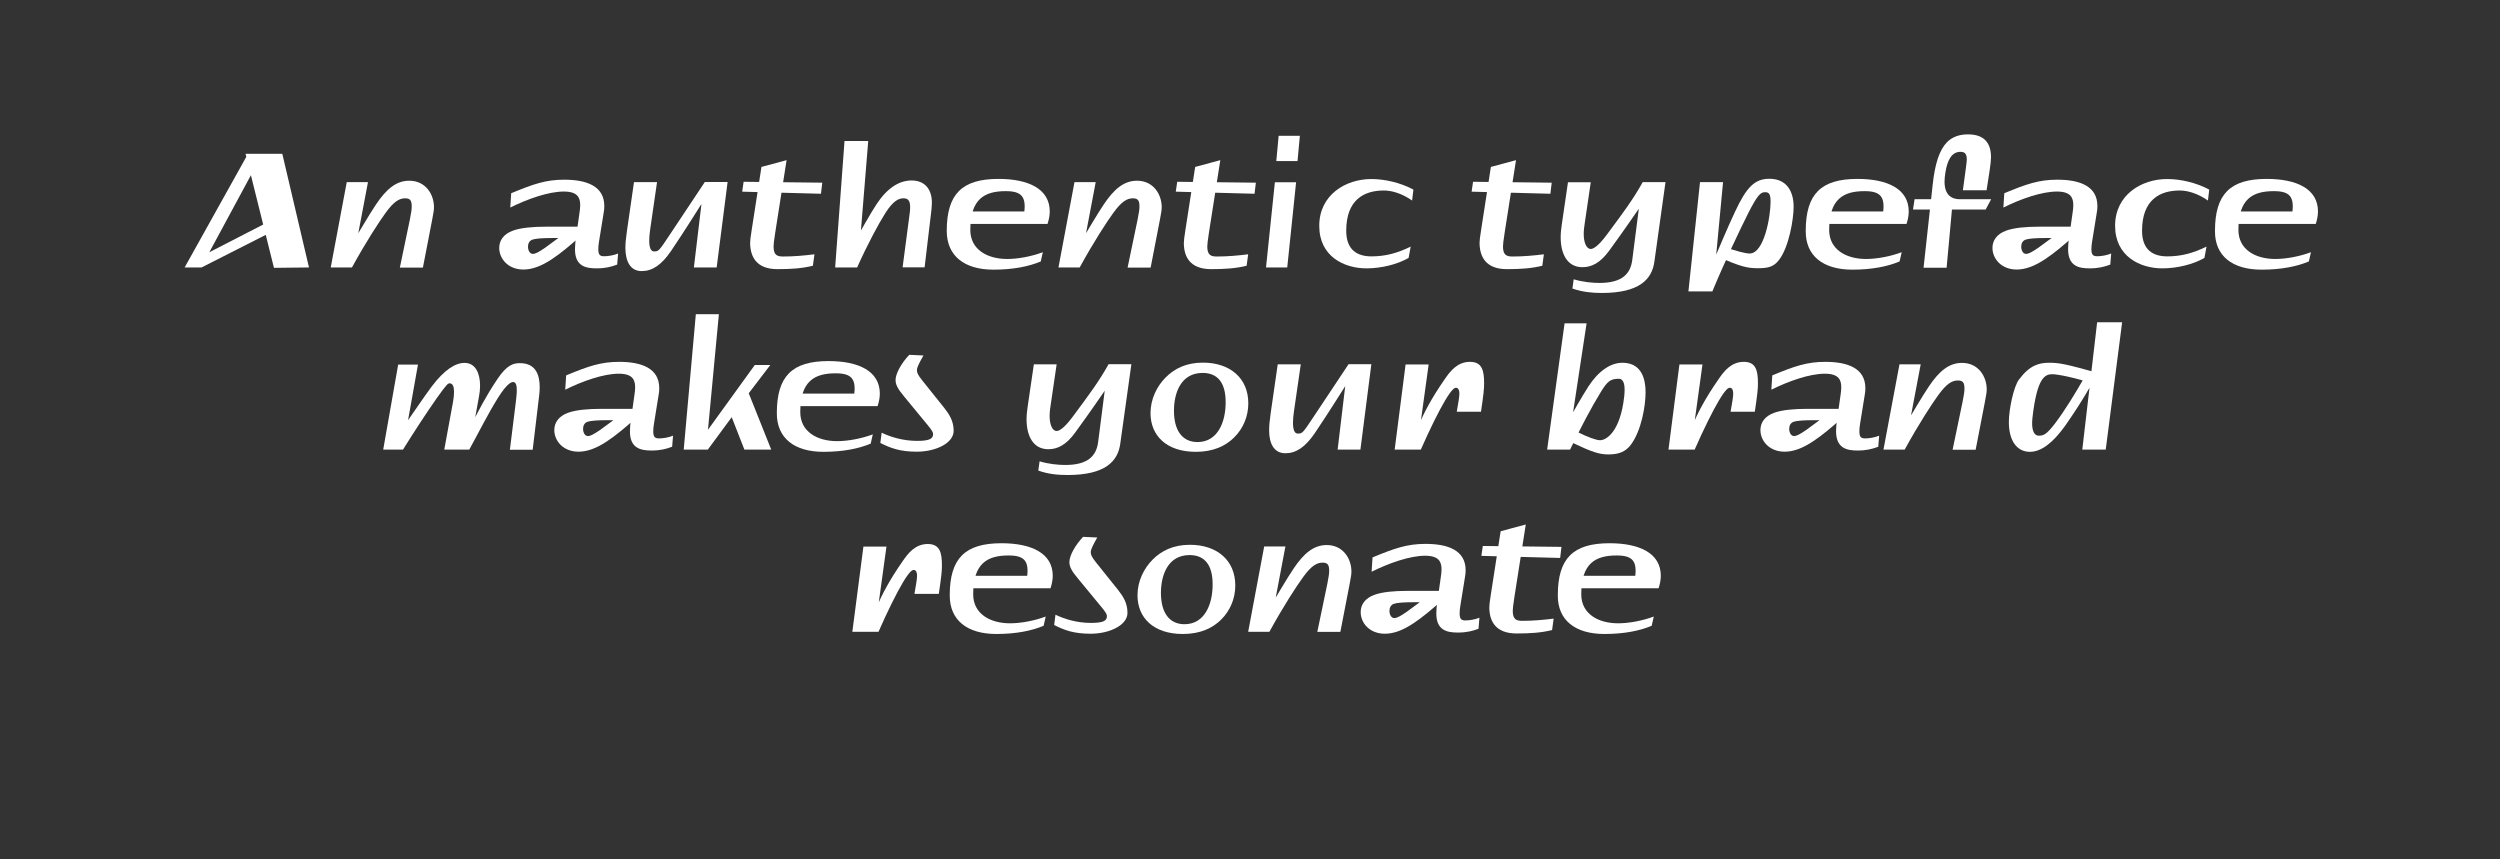 <?xml version="1.0" encoding="utf-8"?>
<!-- Generator: Adobe Illustrator 24.1.0, SVG Export Plug-In . SVG Version: 6.00 Build 0)  -->
<svg version="1.1" xmlns="http://www.w3.org/2000/svg" xmlns:xlink="http://www.w3.org/1999/xlink" x="0px" y="0px"
	 viewBox="0 0 1920 660" enable-background="new 0 0 1920 660" xml:space="preserve">
<rect x="0" y="0" width="1920" height="660" fill="#333333" stroke="none"/>
<g id="background">
	<rect fill="transparent" width="1920" height="660"/>
</g>
<g id="sketch">
	<g>
		<path fill="#FFFFFF" d="M210.4,205.7l26.9-0.3l-20.5-87.3h-28.2L210.4,205.7z M141.8,205.4h13l52.6-26.7l-1.3-8.3L154,197.2
			l3.1,3.3l36.6-67.8l-3.9-13.4L141.8,205.4z"/>
		<path fill="#FFFFFF" d="M254,205.4h16.3c10.9-19.9,21-35.3,25.9-42c6.3-8.7,10.5-11.1,15-11.1c4.1,0,5,2.1,5,6.2
			c0,2.6-0.4,4.9-1.4,10l-7.7,37h17.7l7.2-37.2c1-5.2,1.3-7.2,1.3-9.2c0-9.6-6.2-20.3-19-20.3c-10,0-17.6,6.4-25.5,18.2
			c-4.9,7.2-13.9,22.7-16.8,27.4l1.2,5.1l9.4-49.6h-16.3L254,205.4z"/>
		<path fill="#FFFFFF" d="M402,207c6.7,0,13.8-2.6,21.9-8c6.6-4.3,14.6-11,22-17.7l-6.6-6.2c-9.8,7.2-16.5,12.2-20.7,15.2
			c-5.1,3.5-7.6,4.7-9.3,4.7c-2.6,0-3.8-3-3.8-5.5c0-2.4,1-4.7,3.5-5.5c2.4-0.8,7.6-1.2,15.1-1.2h19.4l1.4-8.7h-26
			c-9.6,0-18.8,0.8-24.9,3c-7.2,2.6-10.6,7.5-10.6,13.4C383.5,198.7,390.2,207,402,207z M458.1,206.1c6.8,0,11.4-1.2,15.9-2.9
			l0.7-8.5c-3,1.3-7.6,2.1-10.6,2.1c-3.1,0-4.6-0.8-4.6-5.4c0-1.4,0.1-3.3,0.5-5.6l3.7-22.9c0.3-1.6,0.4-3.1,0.4-4.7
			c0-15.3-13.6-20.2-30.8-20.2c-14,0-23.6,3.3-40.7,10.4l-0.7,11c13.4-6.7,29.5-12.3,41.1-12.3c10.6,0,12.6,4.7,12.6,10.5
			c0,2.1-0.3,3.9-0.5,5.5l-3,21.2c-0.1,0.9-0.5,3.7-0.5,6.7C441.4,204.4,449.7,206.1,458.1,206.1z"/>
		<path fill="#FFFFFF" d="M492.8,208.2c8.1,0,15.2-4.6,22.6-15.5c12.1-18,17.3-26.7,24.7-38.2l-0.9-1.8l-6.3,52.7h17.5l8.4-65.6
			h-17.5c-8.9,13.4-17.8,26.9-26.8,40.3c-8.4,12.7-8.7,13-12.2,13c-2.5,0-3.7-3-3.7-8.4c0-2.5,0.3-5.5,0.8-9l5.2-35.8h-17.7
			l-5.4,37.4c-0.9,6.3-1.2,9.7-1.2,13.4C480.4,200.4,483.9,208.2,492.8,208.2z"/>
		<path fill="#FFFFFF" d="M570,147.2l60.5,1.6l1-8.5l-60.4-0.7L570,147.2z M597,206.7c10.5,0,18.6-0.5,27.3-2.6l1.2-8.8
			c-8,1-16.1,1.7-23.9,1.7c-4.5,0-7.5-0.8-7.5-7.7c0-1.8,0.3-4.1,1.3-10.8l8.7-55.5l-19.3,5.2l-7.5,48.4c-0.9,5.9-1.2,8-1.2,10
			C576.2,197,580.8,206.7,597,206.7z"/>
		<path fill="#FFFFFF" d="M641.4,205.4h16.9c7.7-17.3,16.5-33.7,21.8-42c5.9-9.2,10.1-11.1,13.8-11.1c3.7,0,5.1,2.1,5.1,6.9
			c0,1.7-0.1,3.3-0.8,8.1l-5,38h16.9l4.9-41.2c0.3-2.2,0.7-5.8,0.7-8.5c0-10.2-5.4-17-15.6-17c-9.3,0-18.5,5.5-26.9,18.2
			c-4.7,7.2-12.5,21.1-16.1,27.4l3.1,5.1l6.6-81h-18.2L641.4,205.4z"/>
		<path fill="#FFFFFF" d="M763,207.1c15.2,0,27.3-2.5,36.3-6.3l1.6-7.1c-8.8,3.3-19.2,5.2-27.4,5.2c-15.2,0-28.3-7.2-28.3-22.3
			c0-23.7,10.8-29.8,27.2-29.8c12.7,0,15.7,4.7,14.2,16.9l13.8-1.3H738v9.6h66.5c1-3.1,1.7-6.4,1.7-9.6c0-17.3-16.3-25-39.4-25
			c-13.9,0-23.9,2.9-30.3,9.3c-6.4,6.4-9.4,16.3-9.4,30.6C727.1,196.6,740.7,207.1,763,207.1z"/>
		<path fill="#FFFFFF" d="M812.9,205.4h16.3c10.9-19.9,21-35.3,25.9-42c6.3-8.7,10.5-11.1,15-11.1c4.1,0,5,2.1,5,6.2
			c0,2.6-0.4,4.9-1.4,10l-7.7,37h17.7l7.2-37.2c1-5.2,1.3-7.2,1.3-9.2c0-9.6-6.2-20.3-19-20.3c-10,0-17.6,6.4-25.5,18.2
			c-4.9,7.2-13.9,22.7-16.8,27.4l1.2,5.1l9.4-49.6h-16.3L812.9,205.4z"/>
		<path fill="#FFFFFF" d="M903,147.2l60.5,1.6l1-8.5l-60.4-0.7L903,147.2z M930.1,206.7c10.5,0,18.6-0.5,27.3-2.6l1.2-8.8
			c-8,1-16.1,1.7-23.9,1.7c-4.5,0-7.5-0.8-7.5-7.7c0-1.8,0.3-4.1,1.3-10.8l8.7-55.5l-19.3,5.2l-7.5,48.4c-0.9,5.9-1.2,8-1.2,10
			C909.2,197,913.8,206.7,930.1,206.7z"/>
		<path fill="#FFFFFF" d="M980.2,123.7h16.3l1.8-19.4H982L980.2,123.7z M972.3,205.4h16.3l6.8-65.4h-16.3L972.3,205.4z"/>
		<path fill="#FFFFFF" d="M1049.4,206.1c11.3,0,23.4-2.9,32.4-8l1.6-8.7c-10,4.9-19.2,7.5-30.1,7.5c-10.6,0-19.4-4.6-19.4-19.7
			c0-23.7,13.6-30.9,28.9-30.9c6,0,13.8,2.2,21.7,7.7l1-8.4c-10.1-5.4-22.2-8.1-32.3-8.1c-19.8,0-40,12.2-40,35.9
			C1013.1,196.9,1032.3,206.1,1049.4,206.1z"/>
		<path fill="#FFFFFF" d="M1130.2,147.2l60.5,1.6l1-8.5l-60.4-0.7L1130.2,147.2z M1157.2,206.7c10.5,0,18.6-0.5,27.3-2.6l1.2-8.8
			c-8,1-16.1,1.7-23.9,1.7c-4.5,0-7.5-0.8-7.5-7.7c0-1.8,0.3-4.1,1.3-10.8l8.7-55.5l-19.3,5.2l-7.5,48.4c-0.9,5.9-1.2,8-1.2,10
			C1136.4,197,1141,206.7,1157.2,206.7z"/>
		<path fill="#FFFFFF" d="M1230.1,225c28.9,0,38.7-10.4,40.5-24.3l8.5-60.8h-17.5c-7.3,13.1-14.6,22.9-27.6,40.4
			c-7.2,9.7-10.8,10.9-12.3,10.9c-3.4,0-5.4-5.1-5.4-11.5c0-2.9,0.4-5.8,0.8-8.4l4.6-31.3h-17.5l-4.7,32.1
			c-0.5,3.5-0.9,6.7-0.9,10.2c0,12.1,4.7,22.9,16.7,22.9c6.8,0,13.5-3,20.5-12.6c13.1-18,18.9-26.7,26.9-38.2l-3.1-1.7l-6,46.8
			c-1.3,10.6-7.6,17.8-25.2,17.8c-5.4,0-12.9-0.7-19.8-2.8l-1,7.1C1215.4,224.3,1222.8,225,1230.1,225z"/>
		<path fill="#FFFFFF" d="M1349.9,206c7.9,0,12.3-1,16.4-6.4c7.6-9.8,11.2-31.2,11.2-40.8c0-12.2-5.6-21.5-18.6-21.5
			c-11.2,0-17.5,6.3-26.2,24.9c-5.4,11.3-13.8,31.3-18.2,41.7l2.6,1.6l6.2-65.6h-17.7l-8.9,83.9h18.4c9.2-22.3,21.4-47.9,27.4-59.8
			c7.5-14.8,9.8-16.4,13.1-16.4c2.9,0,4.2,1.3,4.2,7.2c0,11.5-4.9,39.9-16.1,39.9c-3,0-10-1.7-19.7-5.2l-4.7,7.7
			C1336.6,204.6,1341.6,206,1349.9,206z"/>
		<path fill="#FFFFFF" d="M1422.6,207.1c15.2,0,27.3-2.5,36.3-6.3l1.6-7.1c-8.8,3.3-19.2,5.2-27.4,5.2c-15.2,0-28.3-7.2-28.3-22.3
			c0-23.7,10.8-29.8,27.2-29.8c12.7,0,15.7,4.7,14.2,16.9l13.8-1.3h-62.3v9.6h66.5c1-3.1,1.7-6.4,1.7-9.6c0-17.3-16.3-25-39.4-25
			c-13.9,0-23.9,2.9-30.3,9.3c-6.4,6.4-9.4,16.3-9.4,30.6C1386.6,196.6,1400.3,207.1,1422.6,207.1z"/>
		<path fill="#FFFFFF" d="M1477.3,205.6h17.7l4.1-44.7h25.9l4.2-7.9h-23.9c-3.4,0.1-6.4-0.9-8.5-3c-2.2-2.2-3.4-5.6-3.4-10.6
			c0-2.2,0.3-4.5,0.7-7.1c1.4-8.7,4.5-15.7,11.5-15.7c3.4,0,4.9,1.6,4.9,5.8c0,2.4-0.9,7.7-3,23.7h18.2c1.8-11.8,3.4-20.8,3.4-25.3
			c0-10.8-5-17.6-17.7-17.6c-6.8,0-12.1,2-16.1,6c-6,6.2-9.3,16.9-11,32.7l-1.2,11.1h-12.7l-1.2,7.9h13L1477.3,205.6z"/>
		<path fill="#FFFFFF" d="M1548.8,207c6.7,0,13.8-2.6,21.9-8c6.6-4.3,14.6-11,22-17.7l-6.6-6.2c-9.8,7.2-16.5,12.2-20.7,15.2
			c-5.1,3.5-7.6,4.7-9.3,4.7c-2.6,0-3.8-3-3.8-5.5c0-2.4,1-4.7,3.5-5.5c2.4-0.8,7.6-1.2,15.1-1.2h19.4l1.4-8.7h-26
			c-9.6,0-18.8,0.8-24.9,3c-7.2,2.6-10.6,7.5-10.6,13.4C1530.3,198.7,1537,207,1548.8,207z M1604.8,206.1c6.8,0,11.4-1.2,15.9-2.9
			l0.7-8.5c-3,1.3-7.6,2.1-10.6,2.1c-3.1,0-4.6-0.8-4.6-5.4c0-1.4,0.1-3.3,0.5-5.6l3.7-22.9c0.3-1.6,0.4-3.1,0.4-4.7
			c0-15.3-13.6-20.2-30.8-20.2c-14,0-23.6,3.3-40.7,10.4l-0.7,11c13.4-6.7,29.5-12.3,41.1-12.3c10.6,0,12.6,4.7,12.6,10.5
			c0,2.1-0.3,3.9-0.5,5.5l-3,21.2c-0.1,0.9-0.5,3.7-0.5,6.7C1588.2,204.4,1596.4,206.1,1604.8,206.1z"/>
		<path fill="#FFFFFF" d="M1660.6,206.1c11.3,0,23.4-2.9,32.4-8l1.6-8.7c-10,4.9-19.2,7.5-30.1,7.5c-10.6,0-19.4-4.6-19.4-19.7
			c0-23.7,13.6-30.9,28.9-30.9c6,0,13.8,2.2,21.7,7.7l1-8.4c-10.1-5.4-22.2-8.1-32.3-8.1c-19.8,0-40,12.2-40,35.9
			C1624.4,196.9,1643.6,206.1,1660.6,206.1z"/>
		<path fill="#FFFFFF" d="M1736.9,207.1c15.2,0,27.3-2.5,36.3-6.3l1.6-7.1c-8.8,3.3-19.2,5.2-27.4,5.2c-15.2,0-28.3-7.2-28.3-22.3
			c0-23.7,10.8-29.8,27.2-29.8c12.7,0,15.7,4.7,14.2,16.9l13.8-1.3h-62.3v9.6h66.5c1-3.1,1.7-6.4,1.7-9.6c0-17.3-16.3-25-39.4-25
			c-13.9,0-23.9,2.9-30.3,9.3c-6.4,6.4-9.4,16.3-9.4,30.6C1700.9,196.6,1714.5,207.1,1736.9,207.1z"/>
	</g>
	<g>
		<path fill="#FFFFFF" d="M294.3,345.3h15.2c8.4-13.5,17.1-26.9,26.2-39.9c7.5-10.5,8.4-11,9.6-11c2.5,0,3.4,2.6,3.4,6.7
			c0,2.2-0.3,4.9-0.8,7.7l-6.7,36.5h19.2c7.3-13.2,13.9-26.7,22-39.7c7.2-11.5,10.5-12.2,11.7-12.2c2.1,0,2.8,2.5,2.8,6.2
			c0,2.8-0.4,6.2-0.8,9.6l-4.5,36.2h17.5l4.9-40.9c0.3-2.4,0.5-4.7,0.5-7.1c0-9.6-3.1-18.5-15.2-18.5c-5.1,0-10,1.4-17.2,12.1
			c-9.8,14.6-14.4,24.4-19.3,33.6v8l5.1-28.3c0.5-2.6,0.8-5.4,0.8-8c0-9.2-3.3-17.6-11.9-17.6c-7,0-15.4,5.1-25.3,18.2
			c-6.8,9.2-12.7,18.2-19.2,27.4l-0.1,5.1l8.8-49.4h-15.2L294.3,345.3z"/>
		<path fill="#FFFFFF" d="M444.3,346.9c6.7,0,13.8-2.6,21.9-8c6.6-4.3,14.6-11,22-17.7l-6.6-6.2c-9.8,7.2-16.5,12.2-20.7,15.2
			c-5.1,3.5-7.6,4.7-9.3,4.7c-2.6,0-3.8-3-3.8-5.5c0-2.4,1-4.7,3.5-5.5c2.4-0.8,7.6-1.2,15.1-1.2h19.4l1.4-8.7h-26
			c-9.6,0-18.8,0.8-24.9,3c-7.2,2.6-10.6,7.5-10.6,13.4C425.8,338.6,432.5,346.9,444.3,346.9z M500.3,346c6.8,0,11.4-1.2,15.9-2.9
			l0.7-8.5c-3,1.3-7.6,2.1-10.6,2.1c-3.1,0-4.6-0.8-4.6-5.4c0-1.4,0.1-3.3,0.5-5.6l3.7-22.9c0.3-1.6,0.4-3.1,0.4-4.7
			c0-15.3-13.6-20.2-30.8-20.2c-14,0-23.6,3.3-40.7,10.4l-0.7,11c13.4-6.7,29.5-12.3,41.1-12.3c10.6,0,12.6,4.7,12.6,10.5
			c0,2.1-0.3,3.9-0.5,5.5l-3,21.2c-0.1,0.9-0.5,3.7-0.5,6.7C483.6,344.2,491.9,346,500.3,346z"/>
		<path fill="#FFFFFF" d="M571.7,345.3h20.6l-17.8-44.6l-13.6,17L571.7,345.3z M525.1,345.3h18.5l22.4-30.4l4.1-6.4l21.5-28.2h-11.9
			L541.6,333l1.8,0.5l8.7-92.2h-17.7L525.1,345.3z"/>
		<path fill="#FFFFFF" d="M632.4,347c15.2,0,27.3-2.5,36.3-6.3l1.6-7.1c-8.8,3.3-19.2,5.2-27.4,5.2c-15.2,0-28.3-7.2-28.3-22.3
			c0-23.7,10.8-29.8,27.2-29.8c12.7,0,15.7,4.7,14.2,16.9l13.8-1.3h-62.3v9.6h66.5c1-3.1,1.7-6.4,1.7-9.6c0-17.3-16.3-25-39.4-25
			c-13.9,0-23.9,2.9-30.3,9.3c-6.4,6.4-9.4,16.3-9.4,30.6C596.5,336.5,610.1,347,632.4,347z"/>
		<path fill="#FFFFFF" d="M704.1,346.9c14.6,0,28.3-6.6,28.3-16c0-7.6-3.3-12.6-7.2-17.6l-16.9-21.1c-3.4-4.3-4.1-5.9-4.1-7.9
			c0-2.4,2-5.9,5-11.3l-10.9-0.5c-6.2,6.6-10.4,14.4-10.5,19.1c-0.1,3.8,1.7,7.1,6.8,13.2l16.9,20.5c4.7,5.6,5.1,6.8,5.1,8.1
			c0,3.4-2.4,5.2-12.3,5.2c-10.6,0-20.2-2.9-27.2-6.3l-1,7.9C684,344.2,691.4,346.9,704.1,346.9z"/>
		<path fill="#FFFFFF" d="M819.9,364.8c28.9,0,38.7-10.4,40.5-24.3l8.5-60.8h-17.5c-7.3,13.1-14.6,22.9-27.6,40.4
			c-7.2,9.7-10.8,10.9-12.3,10.9c-3.4,0-5.4-5.1-5.4-11.5c0-2.9,0.4-5.8,0.8-8.4l4.6-31.3h-17.5l-4.7,32.1
			c-0.5,3.5-0.9,6.7-0.9,10.2c0,12.1,4.7,22.9,16.7,22.9c6.8,0,13.5-3,20.5-12.6c13.1-18,18.9-26.7,26.9-38.2l-3.1-1.7l-6,46.8
			c-1.3,10.6-7.6,17.8-25.2,17.8c-5.4,0-12.9-0.7-19.8-2.8l-1,7.1C805.2,364.2,812.6,364.8,819.9,364.8z"/>
		<path fill="#FFFFFF" d="M919.7,339.5c-11.9,0-18.1-9.2-18.1-24c0-14,5.5-29.1,22-29.1c11.5,0,17.7,7.5,17.7,22.4
			C941.4,323.4,935.6,339.5,919.7,339.5z M918.4,347c13.6,0,23-4.6,29.5-11.1c7.2-7.2,10.8-16.5,10.8-26.2
			c0-19.4-14.2-31.2-34.8-31.2c-12.9,0-21.9,4.6-28.6,11.3c-6.7,6.7-11.7,16.5-11.7,27.5C883.6,334.4,895.7,347,918.4,347z"/>
		<path fill="#FFFFFF" d="M987.2,348.1c8.1,0,15.2-4.6,22.6-15.5c12.1-18,17.3-26.7,24.7-38.2l-0.9-1.8l-6.3,52.7h17.5l8.4-65.6
			h-17.5c-8.9,13.4-17.8,26.9-26.8,40.3c-8.4,12.7-8.7,13-12.2,13c-2.5,0-3.7-3-3.7-8.4c0-2.5,0.3-5.5,0.8-9l5.2-35.8h-17.7
			l-5.4,37.4c-0.9,6.3-1.2,9.7-1.2,13.4C974.7,340.3,978.2,348.1,987.2,348.1z"/>
		<path fill="#FFFFFF" d="M1071.1,345.3h20.1c7-16,14-29.9,18.5-37.5c5.5-9.3,7.5-10,8.5-10c2,0,2.6,2.2,2.6,4.5
			c0,2.4-0.8,7.1-2,13.9h18.6c2-13.6,2.4-17.2,2.4-21.9c0-10-1.7-16.4-10.9-16.4c-9.7,0-15.2,7.3-19.2,13.1
			c-10.8,15.5-16,26.1-19.7,34.5l0.4,3.8l6.8-49.4h-17.7L1071.1,345.3z"/>
		<path fill="#FFFFFF" d="M1235.3,349c7.9,0,13-2,17.1-7.3c8.3-11,11.4-30.3,11.4-40.3c0-13.4-5-22.8-17.8-22.8
			c-8.8,0-18.2,6-26.1,18.2c-5.9,9.2-10.8,18.2-16.1,27.4l2.4,5.1l12.3-81h-16.9l-13.4,97h17.6c8-16.5,16.3-32.4,23.9-44.7
			c4.9-7.9,7.3-9.7,13.5-9.7c4.1,0,5.1,5.2,4.2,13.5c-3,27.4-13.9,33.7-18.5,33.7c-2.8,0-9.3-2.2-18.4-6.8l-4.7,7.9
			C1223.1,347.4,1228.2,349,1235.3,349z"/>
		<path fill="#FFFFFF" d="M1281.4,345.3h20.1c7-16,14-29.9,18.5-37.5c5.5-9.3,7.5-10,8.5-10c2,0,2.6,2.2,2.6,4.5
			c0,2.4-0.8,7.1-2,13.9h18.6c2-13.6,2.4-17.2,2.4-21.9c0-10-1.7-16.4-10.9-16.4c-9.7,0-15.2,7.3-19.2,13.1
			c-10.8,15.5-16,26.1-19.7,34.5l0.4,3.8l6.8-49.4h-17.7L1281.4,345.3z"/>
		<path fill="#FFFFFF" d="M1370.6,346.9c6.7,0,13.8-2.6,21.9-8c6.6-4.3,14.6-11,22-17.7l-6.6-6.2c-9.8,7.2-16.5,12.2-20.7,15.2
			c-5.1,3.5-7.6,4.7-9.3,4.7c-2.6,0-3.8-3-3.8-5.5c0-2.4,1-4.7,3.5-5.5c2.4-0.8,7.6-1.2,15.1-1.2h19.4l1.4-8.7h-26
			c-9.6,0-18.8,0.8-24.9,3c-7.2,2.6-10.6,7.5-10.6,13.4C1352.1,338.6,1358.8,346.9,1370.6,346.9z M1426.6,346
			c6.8,0,11.4-1.2,15.9-2.9l0.7-8.5c-3,1.3-7.6,2.1-10.6,2.1c-3.1,0-4.6-0.8-4.6-5.4c0-1.4,0.1-3.3,0.5-5.6l3.7-22.9
			c0.3-1.6,0.4-3.1,0.4-4.7c0-15.3-13.6-20.2-30.8-20.2c-14,0-23.6,3.3-40.7,10.4l-0.7,11c13.4-6.7,29.5-12.3,41.1-12.3
			c10.6,0,12.6,4.7,12.6,10.5c0,2.1-0.3,3.9-0.5,5.5l-3,21.2c-0.1,0.9-0.5,3.7-0.5,6.7C1410,344.2,1418.2,346,1426.6,346z"/>
		<path fill="#FFFFFF" d="M1446.5,345.3h16.3c10.9-19.9,21-35.3,25.9-42c6.3-8.7,10.5-11.1,15-11.1c4.1,0,5,2.1,5,6.2
			c0,2.6-0.4,4.9-1.4,10l-7.7,37h17.7l7.2-37.2c1-5.2,1.3-7.2,1.3-9.2c0-9.6-6.2-20.3-19-20.3c-10,0-17.6,6.4-25.5,18.2
			c-4.9,7.2-13.9,22.7-16.8,27.4l1.2,5.1l9.4-49.6h-16.3L1446.5,345.3z"/>
		<path fill="#FFFFFF" d="M1599.2,345.3h18l12.6-97.8h-19.2L1599.2,345.3z M1558.9,347c8.7,0,17.6-6.7,27.2-20.1
			c7.1-10.2,12.9-19,20.5-32.3l-5.4-5.4c-7.5,13.1-15,25.4-22.7,35.7c-6.8,9-9.2,9.7-12.7,9.7c-4.1,0-5.8-5.2-4.9-13.5
			c3.5-31.3,9.7-33.7,15.2-33.7c4.3,0,17.2,2.5,34.5,8.1l0.1-9.2c-23.2-6.4-28.7-7.7-36.7-7.7c-7.9,0-15.1,1.7-23.5,13
			c-3.9,5.1-7.7,22.6-7.7,32.5C1542.8,338.9,1549.3,347,1558.9,347z"/>
	</g>
	<g>
		<path fill="#FFFFFF" d="M654.6,485.2h20.1c7-16,14-29.9,18.5-37.5c5.5-9.3,7.5-10,8.5-10c2,0,2.6,2.2,2.6,4.5
			c0,2.4-0.8,7.1-2,13.9H721c2-13.6,2.4-17.2,2.4-21.9c0-10-1.7-16.4-10.9-16.4c-9.7,0-15.2,7.3-19.2,13.1
			c-10.8,15.5-16,26.1-19.7,34.5l0.4,3.8l6.8-49.4h-17.7L654.6,485.2z"/>
		<path fill="#FFFFFF" d="M765.2,486.9c15.2,0,27.3-2.5,36.3-6.3l1.6-7.1c-8.8,3.3-19.2,5.2-27.4,5.2c-15.2,0-28.3-7.2-28.3-22.3
			c0-23.7,10.8-29.8,27.2-29.8c12.7,0,15.7,4.7,14.2,16.9l13.8-1.3h-62.3v9.6h66.5c1-3.1,1.7-6.4,1.7-9.6c0-17.3-16.3-25-39.4-25
			c-13.9,0-23.9,2.9-30.3,9.3c-6.4,6.4-9.4,16.3-9.4,30.6C729.3,476.4,742.9,486.9,765.2,486.9z"/>
		<path fill="#FFFFFF" d="M837.6,486.7c14.6,0,28.3-6.6,28.3-16c0-7.6-3.3-12.6-7.2-17.6l-16.9-21.1c-3.4-4.3-4.1-5.9-4.1-7.9
			c0-2.4,2-5.9,5-11.3l-10.9-0.5c-6.2,6.6-10.4,14.4-10.5,19.1c-0.1,3.8,1.7,7.1,6.8,13.2l16.9,20.5c4.7,5.6,5.1,6.8,5.1,8.1
			c0,3.4-2.4,5.2-12.3,5.2c-10.6,0-20.2-2.9-27.2-6.3l-1,7.9C817.6,484.1,824.9,486.7,837.6,486.7z"/>
		<path fill="#FFFFFF" d="M909.7,479.4c-11.9,0-18.1-9.2-18.1-24c0-14,5.5-29.1,22-29.1c11.5,0,17.7,7.5,17.7,22.4
			C931.4,463.3,925.6,479.4,909.7,479.4z M908.4,486.9c13.6,0,23-4.6,29.5-11.1c7.2-7.2,10.8-16.5,10.8-26.2
			c0-19.4-14.2-31.2-34.8-31.2c-12.9,0-21.9,4.6-28.6,11.3c-6.7,6.7-11.7,16.5-11.7,27.5C873.6,474.3,885.7,486.9,908.4,486.9z"/>
		<path fill="#FFFFFF" d="M958.6,485.2h16.3c10.9-19.9,21-35.3,25.9-42c6.3-8.7,10.5-11.1,15-11.1c4.1,0,5,2.1,5,6.2
			c0,2.6-0.4,4.9-1.4,10l-7.7,37h17.7l7.2-37.2c1-5.2,1.3-7.2,1.3-9.2c0-9.6-6.2-20.3-19-20.3c-10,0-17.6,6.4-25.5,18.2
			c-4.9,7.2-13.9,22.7-16.8,27.4l1.2,5.1l9.4-49.6h-16.3L958.6,485.2z"/>
		<path fill="#FFFFFF" d="M1063.6,486.7c6.7,0,13.8-2.6,21.9-8c6.6-4.3,14.6-11,22-17.7l-6.6-6.2c-9.8,7.2-16.5,12.2-20.7,15.2
			c-5.1,3.5-7.6,4.7-9.3,4.7c-2.6,0-3.8-3-3.8-5.5c0-2.4,1-4.7,3.5-5.5c2.4-0.8,7.6-1.2,15.1-1.2h19.4l1.4-8.7h-26
			c-9.6,0-18.8,0.8-24.9,3c-7.2,2.6-10.6,7.5-10.6,13.4C1045.1,478.5,1051.8,486.7,1063.6,486.7z M1119.6,485.8
			c6.8,0,11.4-1.2,15.9-2.9l0.7-8.5c-3,1.3-7.6,2.1-10.6,2.1c-3.1,0-4.6-0.8-4.6-5.4c0-1.4,0.1-3.3,0.5-5.6l3.7-22.9
			c0.3-1.6,0.4-3.1,0.4-4.7c0-15.3-13.6-20.2-30.8-20.2c-14,0-23.6,3.3-40.7,10.4l-0.7,11c13.4-6.7,29.5-12.3,41.1-12.3
			c10.6,0,12.6,4.7,12.6,10.5c0,2.1-0.3,3.9-0.5,5.5l-3,21.2c-0.1,0.9-0.5,3.7-0.5,6.7C1102.9,484.1,1111.2,485.8,1119.6,485.8z"/>
		<path fill="#FFFFFF" d="M1137.7,426.9l60.5,1.6l1-8.5l-60.4-0.7L1137.7,426.9z M1164.7,486.5c10.5,0,18.6-0.5,27.3-2.6l1.2-8.8
			c-8,1-16.1,1.7-23.9,1.7c-4.5,0-7.5-0.8-7.5-7.7c0-1.8,0.3-4.1,1.3-10.8l8.7-55.5l-19.3,5.2l-7.5,48.4c-0.9,5.9-1.2,8-1.2,10
			C1143.8,476.8,1148.4,486.5,1164.7,486.5z"/>
		<path fill="#FFFFFF" d="M1232.2,486.9c15.2,0,27.3-2.5,36.3-6.3l1.6-7.1c-8.8,3.3-19.2,5.2-27.4,5.2c-15.2,0-28.3-7.2-28.3-22.3
			c0-23.7,10.8-29.8,27.2-29.8c12.7,0,15.7,4.7,14.2,16.9l13.8-1.3h-62.3v9.6h66.5c1-3.1,1.7-6.4,1.7-9.6c0-17.3-16.3-25-39.4-25
			c-13.9,0-23.9,2.9-30.3,9.3c-6.4,6.4-9.4,16.3-9.4,30.6C1196.2,476.4,1209.9,486.9,1232.2,486.9z"/>
	</g>
</g>
</svg>
